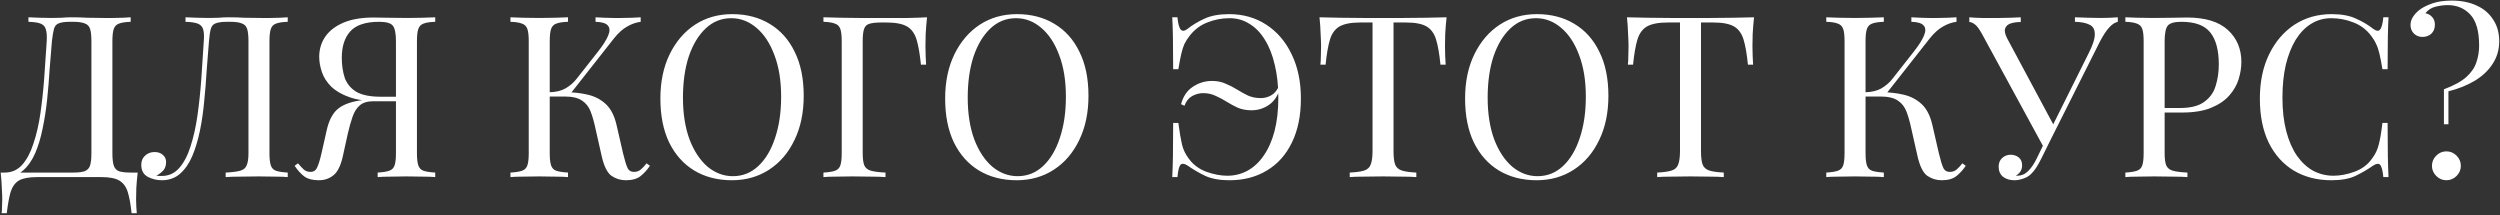 <?xml version="1.0" encoding="UTF-8"?> <svg xmlns="http://www.w3.org/2000/svg" width="720" height="62" viewBox="0 0 720 62" fill="none"><rect x="0" y="0" width="720" height="62" fill="#333333" stroke="none"/><path d="M37.635 4.98V6.28C36.162 6.323 35.035 6.497 34.255 6.8C33.518 7.06 33.02 7.58 32.76 8.36C32.5 9.097 32.37 10.267 32.37 11.87V44.11C32.37 45.67 32.5 46.862 32.76 47.685C33.02 48.465 33.518 49.007 34.255 49.31C35.035 49.57 36.162 49.7 37.635 49.7H39.65C39.477 51.217 39.347 52.69 39.26 54.12C39.217 55.55 39.195 56.633 39.195 57.37C39.195 58.15 39.217 58.887 39.26 59.58C39.303 60.317 39.347 60.923 39.39 61.4H37.895C37.635 58.843 37.267 56.807 36.79 55.29C36.313 53.773 35.49 52.668 34.32 51.975C33.193 51.325 31.482 51 29.185 51H10.66C8.363 51 6.63 51.325 5.46 51.975C4.333 52.668 3.532 53.773 3.055 55.29C2.622 56.807 2.253 58.843 1.95 61.4H0.455C0.542 60.923 0.585 60.317 0.585 59.58C0.628 58.887 0.65 58.15 0.65 57.37C0.65 56.633 0.607 55.55 0.52 54.12C0.477 52.69 0.368 51.217 0.195 49.7H21.06C22.533 49.7 23.638 49.57 24.375 49.31C25.155 49.007 25.675 48.465 25.935 47.685C26.195 46.862 26.325 45.67 26.325 44.11V11.87C26.325 10.267 26.195 9.075 25.935 8.295C25.675 7.515 25.155 6.995 24.375 6.735C23.638 6.432 22.533 6.28 21.06 6.28H20.215C18.698 6.28 17.593 6.432 16.9 6.735C16.207 6.995 15.752 7.537 15.535 8.36C15.318 9.14 15.123 10.31 14.95 11.87C14.733 14.34 14.517 17.005 14.3 19.865C14.127 22.725 13.888 25.628 13.585 28.575C13.282 31.478 12.848 34.273 12.285 36.96C11.765 39.603 11.05 41.987 10.14 44.11C9.23 46.19 8.06 47.858 6.63 49.115C5.2 50.328 3.445 50.935 1.365 50.935V49.7C3.358 49.7 5.027 48.963 6.37 47.49C7.713 45.973 8.797 43.937 9.62 41.38C10.487 38.823 11.158 35.92 11.635 32.67C12.112 29.377 12.48 25.953 12.74 22.4C13 18.847 13.238 15.337 13.455 11.87C13.542 10.353 13.455 9.205 13.195 8.425C12.978 7.645 12.48 7.103 11.7 6.8C10.92 6.497 9.75 6.323 8.19 6.28V4.98C9.1 5.023 10.183 5.067 11.44 5.11C12.697 5.153 13.845 5.175 14.885 5.175C15.882 5.175 16.835 5.153 17.745 5.11C18.698 5.023 19.652 4.98 20.605 4.98C22.252 4.98 23.747 5.023 25.09 5.11C26.433 5.153 28.037 5.175 29.9 5.175C30.767 5.175 31.677 5.175 32.63 5.175C33.583 5.132 34.493 5.11 35.36 5.11C36.27 5.067 37.028 5.023 37.635 4.98ZM82.869 4.98V6.28C81.396 6.323 80.269 6.497 79.489 6.8C78.752 7.06 78.254 7.58 77.994 8.36C77.734 9.097 77.604 10.267 77.604 11.87V44.11C77.604 45.67 77.734 46.84 77.994 47.62C78.254 48.4 78.752 48.92 79.489 49.18C80.269 49.44 81.396 49.613 82.869 49.7V51C81.959 50.913 80.767 50.87 79.294 50.87C77.821 50.827 76.239 50.805 74.549 50.805C72.816 50.805 71.061 50.827 69.284 50.87C67.551 50.87 66.121 50.913 64.994 51V49.7C66.814 49.613 68.201 49.44 69.154 49.18C70.107 48.92 70.736 48.4 71.039 47.62C71.386 46.84 71.559 45.67 71.559 44.11V11.87C71.559 10.267 71.429 9.075 71.169 8.295C70.909 7.515 70.389 6.995 69.609 6.735C68.872 6.432 67.767 6.28 66.294 6.28H65.449C63.932 6.28 62.806 6.432 62.069 6.735C61.376 6.995 60.921 7.537 60.704 8.36C60.487 9.14 60.314 10.31 60.184 11.87C59.967 14.427 59.751 17.178 59.534 20.125C59.361 23.072 59.122 26.04 58.819 29.03C58.559 32.02 58.147 34.88 57.584 37.61C57.021 40.34 56.284 42.788 55.374 44.955C54.464 47.078 53.294 48.768 51.864 50.025C50.434 51.282 48.679 51.91 46.599 51.91C45.169 51.91 43.826 51.585 42.569 50.935C41.312 50.242 40.684 49.093 40.684 47.49C40.684 46.363 41.052 45.475 41.789 44.825C42.526 44.132 43.436 43.785 44.519 43.785C45.472 43.785 46.252 44.045 46.859 44.565C47.509 45.085 47.834 45.778 47.834 46.645C47.834 47.598 47.596 48.378 47.119 48.985C46.642 49.548 45.949 50.09 45.039 50.61C45.342 50.653 45.624 50.675 45.884 50.675C46.187 50.675 46.426 50.675 46.599 50.675C48.592 50.675 50.261 49.917 51.604 48.4C52.947 46.883 54.031 44.825 54.854 42.225C55.721 39.582 56.392 36.592 56.869 33.255C57.346 29.918 57.714 26.43 57.974 22.79C58.234 19.107 58.472 15.467 58.689 11.87C58.819 10.353 58.754 9.205 58.494 8.425C58.277 7.645 57.757 7.103 56.934 6.8C56.154 6.497 54.984 6.323 53.424 6.28V4.98C54.334 5.023 55.417 5.067 56.674 5.11C57.931 5.153 59.079 5.175 60.119 5.175C61.116 5.175 62.069 5.153 62.979 5.11C63.932 5.023 64.886 4.98 65.839 4.98C67.486 4.98 68.981 5.023 70.324 5.11C71.667 5.153 73.271 5.175 75.134 5.175C76.001 5.175 76.911 5.175 77.864 5.175C78.817 5.132 79.727 5.11 80.594 5.11C81.504 5.067 82.262 5.023 82.869 4.98ZM125.345 4.98V6.28C123.872 6.323 122.745 6.497 121.965 6.8C121.228 7.06 120.73 7.58 120.47 8.36C120.21 9.097 120.08 10.267 120.08 11.87V44.11C120.08 45.67 120.21 46.84 120.47 47.62C120.73 48.4 121.228 48.92 121.965 49.18C122.745 49.44 123.872 49.613 125.345 49.7V51C124.435 50.913 123.243 50.87 121.77 50.87C120.297 50.827 118.715 50.805 117.025 50.805C115.552 50.805 114.057 50.827 112.54 50.87C111.023 50.87 109.767 50.913 108.77 51V49.7C110.243 49.613 111.348 49.44 112.085 49.18C112.865 48.92 113.385 48.4 113.645 47.62C113.905 46.84 114.035 45.67 114.035 44.11V11.87C114.035 9.617 113.732 8.122 113.125 7.385C112.518 6.648 111.218 6.28 109.225 6.28C105.282 6.28 102.487 7.212 100.84 9.075C99.237 10.895 98.435 13.408 98.435 16.615C98.435 18.738 98.717 20.667 99.28 22.4C99.886 24.09 100.992 25.433 102.595 26.43C104.242 27.383 106.603 27.86 109.68 27.86H115.27C115.27 27.86 115.27 28.077 115.27 28.51C115.27 28.943 115.27 29.16 115.27 29.16H109.03C105.65 29.16 102.855 28.77 100.645 27.99C98.435 27.21 96.68 26.192 95.38 24.935C94.123 23.678 93.235 22.292 92.715 20.775C92.195 19.258 91.935 17.785 91.935 16.355C91.935 14.232 92.498 12.325 93.625 10.635C94.795 8.902 96.55 7.537 98.89 6.54C101.23 5.543 104.133 5.045 107.6 5.045C108.38 5.045 109.702 5.067 111.565 5.11C113.428 5.153 115.378 5.175 117.415 5.175C118.845 5.175 120.297 5.153 121.77 5.11C123.243 5.067 124.435 5.023 125.345 4.98ZM114.685 28.055L114.555 29.16H107.535C105.845 29.16 104.545 29.55 103.635 30.33C102.725 31.11 102.032 32.193 101.555 33.58C101.078 34.923 100.623 36.527 100.19 38.39L98.76 44.89C98.153 47.663 97.243 49.527 96.03 50.48C94.86 51.433 93.451 51.91 91.805 51.91C90.072 51.91 88.707 51.563 87.71 50.87C86.713 50.133 85.76 49.093 84.85 47.75L85.825 47.035C86.431 47.772 86.973 48.357 87.45 48.79C87.927 49.223 88.533 49.462 89.27 49.505C90.223 49.548 90.895 49.158 91.285 48.335C91.718 47.468 92.151 46.082 92.585 44.175L94.08 37.545C94.687 34.858 95.662 32.887 97.005 31.63C98.392 30.33 100.537 29.442 103.44 28.965C104.263 28.835 105.087 28.727 105.91 28.64C106.733 28.553 107.817 28.467 109.16 28.38C110.547 28.25 112.388 28.142 114.685 28.055ZM163.587 4.98V6.28C162.114 6.323 160.987 6.497 160.207 6.8C159.471 7.06 158.972 7.58 158.712 8.36C158.452 9.097 158.322 10.267 158.322 11.87V44.11C158.322 45.67 158.452 46.84 158.712 47.62C158.972 48.4 159.471 48.92 160.207 49.18C160.987 49.44 162.114 49.613 163.587 49.7V51C162.591 50.913 161.334 50.87 159.817 50.87C158.344 50.827 156.849 50.805 155.332 50.805C153.642 50.805 152.061 50.827 150.587 50.87C149.114 50.87 147.922 50.913 147.012 51V49.7C148.486 49.613 149.591 49.44 150.327 49.18C151.107 48.92 151.627 48.4 151.887 47.62C152.147 46.84 152.277 45.67 152.277 44.11V11.87C152.277 10.267 152.147 9.097 151.887 8.36C151.627 7.58 151.107 7.06 150.327 6.8C149.591 6.497 148.486 6.323 147.012 6.28V4.98C147.922 5.023 149.114 5.067 150.587 5.11C152.061 5.153 153.642 5.175 155.332 5.175C156.849 5.175 158.344 5.153 159.817 5.11C161.334 5.067 162.591 5.023 163.587 4.98ZM162.872 26.56C165.169 26.56 167.314 26.798 169.307 27.275C171.344 27.752 173.077 28.662 174.507 30.005C175.937 31.348 176.956 33.342 177.562 35.985L179.447 44.175C179.924 46.168 180.357 47.577 180.747 48.4C181.137 49.18 181.809 49.548 182.762 49.505C183.499 49.462 184.106 49.223 184.582 48.79C185.102 48.357 185.644 47.772 186.207 47.035L187.182 47.75C186.359 48.963 185.449 49.96 184.452 50.74C183.456 51.52 182.047 51.91 180.227 51.91C178.711 51.91 177.324 51.477 176.067 50.61C174.854 49.7 173.922 47.793 173.272 44.89L171.452 36.83C171.062 35.01 170.607 33.428 170.087 32.085C169.567 30.742 168.744 29.702 167.617 28.965C166.491 28.185 164.822 27.795 162.612 27.795H157.087V26.56H162.872ZM158.322 27.795V26.56C160.142 26.517 161.659 26.148 162.872 25.455C164.129 24.718 165.169 23.83 165.992 22.79L172.232 14.86C173.662 13.04 174.637 11.502 175.157 10.245C175.677 8.988 175.656 8.035 175.092 7.385C174.529 6.692 173.337 6.323 171.517 6.28V4.98C172.341 5.023 173.186 5.067 174.052 5.11C174.919 5.11 175.764 5.132 176.587 5.175C177.454 5.175 178.256 5.175 178.992 5.175C180.119 5.175 181.159 5.153 182.112 5.11C183.066 5.067 183.867 5.023 184.517 4.98V6.28C183.174 6.453 181.874 6.908 180.617 7.645C179.361 8.338 178.104 9.465 176.847 11.025L163.652 27.795H158.322ZM210.863 4.07C214.98 4.07 218.576 5.002 221.653 6.865C224.773 8.728 227.178 11.415 228.868 14.925C230.601 18.392 231.468 22.617 231.468 27.6C231.468 32.453 230.58 36.7 228.803 40.34C227.07 43.98 224.643 46.818 221.523 48.855C218.403 50.892 214.828 51.91 210.798 51.91C206.681 51.91 203.063 50.978 199.943 49.115C196.866 47.252 194.461 44.565 192.728 41.055C191.038 37.545 190.193 33.32 190.193 28.38C190.193 23.527 191.081 19.28 192.858 15.64C194.635 12 197.061 9.162 200.138 7.125C203.258 5.088 206.833 4.07 210.863 4.07ZM210.603 5.24C207.786 5.24 205.338 6.215 203.258 8.165C201.178 10.115 199.553 12.802 198.383 16.225C197.256 19.648 196.693 23.613 196.693 28.12C196.693 32.713 197.321 36.722 198.578 40.145C199.878 43.525 201.611 46.147 203.778 48.01C205.988 49.83 208.415 50.74 211.058 50.74C213.875 50.74 216.323 49.765 218.403 47.815C220.483 45.865 222.086 43.178 223.213 39.755C224.383 36.288 224.968 32.323 224.968 27.86C224.968 23.223 224.318 19.215 223.018 15.835C221.761 12.455 220.05 9.855 217.883 8.035C215.716 6.172 213.29 5.24 210.603 5.24ZM266.984 4.98C266.811 6.627 266.681 8.23 266.594 9.79C266.551 11.307 266.529 12.477 266.529 13.3C266.529 14.34 266.551 15.315 266.594 16.225C266.637 17.135 266.681 17.937 266.724 18.63H265.229C264.926 15.597 264.514 13.213 263.994 11.48C263.474 9.703 262.564 8.425 261.264 7.645C259.964 6.865 257.949 6.475 255.219 6.475H253.724C252.251 6.475 251.124 6.605 250.344 6.865C249.607 7.082 249.109 7.58 248.849 8.36C248.589 9.097 248.459 10.267 248.459 11.87V44.11C248.459 45.67 248.611 46.84 248.914 47.62C249.261 48.4 249.911 48.92 250.864 49.18C251.817 49.44 253.204 49.613 255.024 49.7V51C253.897 50.913 252.467 50.87 250.734 50.87C249.001 50.827 247.246 50.805 245.469 50.805C243.779 50.805 242.197 50.827 240.724 50.87C239.251 50.87 238.059 50.913 237.149 51V49.7C238.622 49.613 239.727 49.44 240.464 49.18C241.244 48.92 241.764 48.4 242.024 47.62C242.284 46.84 242.414 45.67 242.414 44.11V11.87C242.414 10.267 242.284 9.097 242.024 8.36C241.764 7.58 241.244 7.06 240.464 6.8C239.727 6.497 238.622 6.323 237.149 6.28V4.98C238.752 5.023 240.442 5.067 242.219 5.11C243.996 5.11 245.751 5.132 247.484 5.175C249.217 5.175 250.821 5.175 252.294 5.175C253.811 5.175 255.046 5.175 255.999 5.175C257.602 5.175 259.422 5.175 261.459 5.175C263.539 5.132 265.381 5.067 266.984 4.98ZM292.875 4.07C296.991 4.07 300.588 5.002 303.665 6.865C306.785 8.728 309.19 11.415 310.88 14.925C312.613 18.392 313.48 22.617 313.48 27.6C313.48 32.453 312.591 36.7 310.815 40.34C309.081 43.98 306.655 46.818 303.535 48.855C300.415 50.892 296.84 51.91 292.81 51.91C288.693 51.91 285.075 50.978 281.955 49.115C278.878 47.252 276.473 44.565 274.74 41.055C273.05 37.545 272.205 33.32 272.205 28.38C272.205 23.527 273.093 19.28 274.87 15.64C276.646 12 279.073 9.162 282.15 7.125C285.27 5.088 288.845 4.07 292.875 4.07ZM292.615 5.24C289.798 5.24 287.35 6.215 285.27 8.165C283.19 10.115 281.565 12.802 280.395 16.225C279.268 19.648 278.705 23.613 278.705 28.12C278.705 32.713 279.333 36.722 280.59 40.145C281.89 43.525 283.623 46.147 285.79 48.01C288 49.83 290.426 50.74 293.07 50.74C295.886 50.74 298.335 49.765 300.415 47.815C302.495 45.865 304.098 43.178 305.225 39.755C306.395 36.288 306.98 32.323 306.98 27.86C306.98 23.223 306.33 19.215 305.03 15.835C303.773 12.455 302.061 9.855 299.895 8.035C297.728 6.172 295.301 5.24 292.615 5.24ZM353.99 4.07C358.02 4.07 361.595 5.088 364.715 7.125C367.835 9.162 370.262 12 371.995 15.64C373.772 19.28 374.66 23.527 374.66 28.38C374.66 33.32 373.793 37.545 372.06 41.055C370.37 44.565 367.965 47.252 364.845 49.115C361.768 50.978 358.172 51.91 354.055 51.91C351.282 51.91 348.985 51.498 347.165 50.675C345.345 49.808 343.633 48.812 342.03 47.685C341.077 47.078 340.383 47.013 339.95 47.49C339.56 47.967 339.278 49.137 339.105 51H337.61C337.697 49.353 337.762 47.338 337.805 44.955C337.848 42.528 337.87 39.343 337.87 35.4H339.365C339.712 38.043 340.058 40.102 340.405 41.575C340.752 43.048 341.402 44.413 342.355 45.67C343.612 47.403 345.28 48.66 347.36 49.44C349.483 50.22 351.52 50.61 353.47 50.61C355.55 50.61 357.478 50.133 359.255 49.18C361.075 48.183 362.635 46.732 363.935 44.825C365.278 42.918 366.318 40.578 367.055 37.805C367.792 34.988 368.16 31.76 368.16 28.12C368.16 24.61 367.813 21.447 367.12 18.63C366.47 15.813 365.517 13.408 364.26 11.415C363.047 9.422 361.573 7.905 359.84 6.865C358.15 5.782 356.243 5.24 354.12 5.24C351.867 5.24 349.722 5.652 347.685 6.475C345.692 7.255 344.002 8.533 342.615 10.31C342.008 11.09 341.51 11.87 341.12 12.65C340.773 13.43 340.47 14.383 340.21 15.51C339.95 16.593 339.668 18.067 339.365 19.93H337.87C337.87 16.16 337.848 13.127 337.805 10.83C337.762 8.533 337.697 6.583 337.61 4.98H339.105C339.278 6.843 339.603 8.035 340.08 8.555C340.557 9.032 341.207 8.945 342.03 8.295C343.46 7.168 345.085 6.193 346.905 5.37C348.768 4.503 351.13 4.07 353.99 4.07ZM349.05 23.31C350.523 23.31 351.823 23.57 352.95 24.09C354.12 24.567 355.225 25.13 356.265 25.78C357.305 26.43 358.367 27.015 359.45 27.535C360.533 28.012 361.747 28.25 363.09 28.25C364.173 28.25 365.17 27.99 366.08 27.47C367.033 26.95 367.792 26.04 368.355 24.74L368.745 25.065C368.182 27.318 367.12 29.008 365.56 30.135C364.043 31.218 362.332 31.76 360.425 31.76C358.995 31.76 357.695 31.522 356.525 31.045C355.398 30.525 354.315 29.94 353.275 29.29C352.235 28.64 351.173 28.077 350.09 27.6C349.007 27.08 347.815 26.82 346.515 26.82C345.432 26.82 344.37 27.102 343.33 27.665C342.333 28.228 341.597 29.16 341.12 30.46L340.145 30.005C340.752 27.752 341.878 26.083 343.525 25C345.215 23.873 347.057 23.31 349.05 23.31ZM416.61 4.98C416.437 6.627 416.307 8.23 416.22 9.79C416.177 11.307 416.155 12.477 416.155 13.3C416.155 14.34 416.177 15.315 416.22 16.225C416.263 17.135 416.307 17.937 416.35 18.63H414.855C414.552 15.597 414.14 13.213 413.62 11.48C413.1 9.703 412.19 8.425 410.89 7.645C409.59 6.865 407.575 6.475 404.845 6.475H401.335V43.46C401.335 45.193 401.487 46.493 401.79 47.36C402.137 48.227 402.787 48.812 403.74 49.115C404.693 49.418 406.08 49.613 407.9 49.7V51C406.773 50.913 405.343 50.87 403.61 50.87C401.877 50.827 400.122 50.805 398.345 50.805C396.395 50.805 394.553 50.827 392.82 50.87C391.13 50.87 389.765 50.913 388.725 51V49.7C390.545 49.613 391.932 49.418 392.885 49.115C393.838 48.812 394.467 48.227 394.77 47.36C395.117 46.493 395.29 45.193 395.29 43.46V6.475H391.78C389.093 6.475 387.078 6.865 385.735 7.645C384.435 8.425 383.525 9.703 383.005 11.48C382.485 13.213 382.073 15.597 381.77 18.63H380.275C380.362 17.937 380.405 17.135 380.405 16.225C380.448 15.315 380.47 14.34 380.47 13.3C380.47 12.477 380.427 11.307 380.34 9.79C380.297 8.23 380.188 6.627 380.015 4.98C381.835 5.023 383.807 5.067 385.93 5.11C388.097 5.153 390.263 5.175 392.43 5.175C394.597 5.175 396.568 5.175 398.345 5.175C400.122 5.175 402.072 5.175 404.195 5.175C406.362 5.175 408.528 5.153 410.695 5.11C412.862 5.067 414.833 5.023 416.61 4.98ZM442.616 4.07C446.733 4.07 450.329 5.002 453.406 6.865C456.526 8.728 458.931 11.415 460.621 14.925C462.354 18.392 463.221 22.617 463.221 27.6C463.221 32.453 462.333 36.7 460.556 40.34C458.823 43.98 456.396 46.818 453.276 48.855C450.156 50.892 446.581 51.91 442.551 51.91C438.434 51.91 434.816 50.978 431.696 49.115C428.619 47.252 426.214 44.565 424.481 41.055C422.791 37.545 421.946 33.32 421.946 28.38C421.946 23.527 422.834 19.28 424.611 15.64C426.388 12 428.814 9.162 431.891 7.125C435.011 5.088 438.586 4.07 442.616 4.07ZM442.356 5.24C439.539 5.24 437.091 6.215 435.011 8.165C432.931 10.115 431.306 12.802 430.136 16.225C429.009 19.648 428.446 23.613 428.446 28.12C428.446 32.713 429.074 36.722 430.331 40.145C431.631 43.525 433.364 46.147 435.531 48.01C437.741 49.83 440.168 50.74 442.811 50.74C445.628 50.74 448.076 49.765 450.156 47.815C452.236 45.865 453.839 43.178 454.966 39.755C456.136 36.288 456.721 32.323 456.721 27.86C456.721 23.223 456.071 19.215 454.771 15.835C453.514 12.455 451.803 9.855 449.636 8.035C447.469 6.172 445.043 5.24 442.356 5.24ZM505.16 4.98C504.986 6.627 504.856 8.23 504.77 9.79C504.726 11.307 504.705 12.477 504.705 13.3C504.705 14.34 504.726 15.315 504.77 16.225C504.813 17.135 504.856 17.937 504.9 18.63H503.405C503.101 15.597 502.69 13.213 502.17 11.48C501.65 9.703 500.74 8.425 499.44 7.645C498.14 6.865 496.125 6.475 493.395 6.475H489.885V43.46C489.885 45.193 490.036 46.493 490.34 47.36C490.686 48.227 491.336 48.812 492.29 49.115C493.243 49.418 494.63 49.613 496.45 49.7V51C495.323 50.913 493.893 50.87 492.16 50.87C490.426 50.827 488.671 50.805 486.895 50.805C484.945 50.805 483.103 50.827 481.37 50.87C479.68 50.87 478.315 50.913 477.275 51V49.7C479.095 49.613 480.481 49.418 481.435 49.115C482.388 48.812 483.016 48.227 483.32 47.36C483.666 46.493 483.84 45.193 483.84 43.46V6.475H480.33C477.643 6.475 475.628 6.865 474.285 7.645C472.985 8.425 472.075 9.703 471.555 11.48C471.035 13.213 470.623 15.597 470.32 18.63H468.825C468.911 17.937 468.955 17.135 468.955 16.225C468.998 15.315 469.02 14.34 469.02 13.3C469.02 12.477 468.976 11.307 468.89 9.79C468.846 8.23 468.738 6.627 468.565 4.98C470.385 5.023 472.356 5.067 474.48 5.11C476.646 5.153 478.813 5.175 480.98 5.175C483.146 5.175 485.118 5.175 486.895 5.175C488.671 5.175 490.621 5.175 492.745 5.175C494.911 5.175 497.078 5.153 499.245 5.11C501.411 5.067 503.383 5.023 505.16 4.98ZM542.542 4.98V6.28C541.069 6.323 539.942 6.497 539.162 6.8C538.426 7.06 537.927 7.58 537.667 8.36C537.407 9.097 537.277 10.267 537.277 11.87V44.11C537.277 45.67 537.407 46.84 537.667 47.62C537.927 48.4 538.426 48.92 539.162 49.18C539.942 49.44 541.069 49.613 542.542 49.7V51C541.546 50.913 540.289 50.87 538.772 50.87C537.299 50.827 535.804 50.805 534.287 50.805C532.597 50.805 531.016 50.827 529.542 50.87C528.069 50.87 526.877 50.913 525.967 51V49.7C527.441 49.613 528.546 49.44 529.282 49.18C530.062 48.92 530.582 48.4 530.842 47.62C531.102 46.84 531.232 45.67 531.232 44.11V11.87C531.232 10.267 531.102 9.097 530.842 8.36C530.582 7.58 530.062 7.06 529.282 6.8C528.546 6.497 527.441 6.323 525.967 6.28V4.98C526.877 5.023 528.069 5.067 529.542 5.11C531.016 5.153 532.597 5.175 534.287 5.175C535.804 5.175 537.299 5.153 538.772 5.11C540.289 5.067 541.546 5.023 542.542 4.98ZM541.827 26.56C544.124 26.56 546.269 26.798 548.262 27.275C550.299 27.752 552.032 28.662 553.462 30.005C554.892 31.348 555.911 33.342 556.517 35.985L558.402 44.175C558.879 46.168 559.312 47.577 559.702 48.4C560.092 49.18 560.764 49.548 561.717 49.505C562.454 49.462 563.061 49.223 563.537 48.79C564.057 48.357 564.599 47.772 565.162 47.035L566.137 47.75C565.314 48.963 564.404 49.96 563.407 50.74C562.411 51.52 561.002 51.91 559.182 51.91C557.666 51.91 556.279 51.477 555.022 50.61C553.809 49.7 552.877 47.793 552.227 44.89L550.407 36.83C550.017 35.01 549.562 33.428 549.042 32.085C548.522 30.742 547.699 29.702 546.572 28.965C545.446 28.185 543.777 27.795 541.567 27.795H536.042V26.56H541.827ZM537.277 27.795V26.56C539.097 26.517 540.614 26.148 541.827 25.455C543.084 24.718 544.124 23.83 544.947 22.79L551.187 14.86C552.617 13.04 553.592 11.502 554.112 10.245C554.632 8.988 554.611 8.035 554.047 7.385C553.484 6.692 552.292 6.323 550.472 6.28V4.98C551.296 5.023 552.141 5.067 553.007 5.11C553.874 5.11 554.719 5.132 555.542 5.175C556.409 5.175 557.211 5.175 557.947 5.175C559.074 5.175 560.114 5.153 561.067 5.11C562.021 5.067 562.822 5.023 563.472 4.98V6.28C562.129 6.453 560.829 6.908 559.572 7.645C558.316 8.338 557.059 9.465 555.802 11.025L542.607 27.795H537.277ZM609.93 4.98V6.28C609.107 6.453 608.283 6.995 607.46 7.905C606.637 8.772 605.727 10.158 604.73 12.065L589.585 42.225H588.48L570.93 9.985C570.063 8.382 569.327 7.385 568.72 6.995C568.157 6.562 567.637 6.345 567.16 6.345V4.98C567.723 5.023 568.308 5.067 568.915 5.11C569.522 5.11 570.15 5.132 570.8 5.175C571.45 5.175 572.143 5.175 572.88 5.175C573.833 5.175 574.83 5.175 575.87 5.175C576.91 5.175 577.95 5.153 578.99 5.11C580.073 5.067 581.07 5.023 581.98 4.98V6.345C580.897 6.345 579.943 6.475 579.12 6.735C578.297 6.995 577.755 7.472 577.495 8.165C577.235 8.858 577.43 9.833 578.08 11.09L591.6 36.31L590.885 36.7L601.545 15.315C602.758 12.932 603.343 11.09 603.3 9.79C603.3 8.49 602.802 7.602 601.805 7.125C600.808 6.605 599.4 6.323 597.58 6.28V4.98C598.837 5.023 600.115 5.067 601.415 5.11C602.715 5.153 603.928 5.175 605.055 5.175C606.182 5.175 607.113 5.153 607.85 5.11C608.587 5.067 609.28 5.023 609.93 4.98ZM589.78 39.04L590.95 39.495L587.895 45.67C587.332 46.797 586.833 47.685 586.4 48.335C585.967 48.985 585.512 49.548 585.035 50.025C584.342 50.718 583.54 51.195 582.63 51.455C581.763 51.758 580.94 51.91 580.16 51.91C578.86 51.91 577.777 51.585 576.91 50.935C576.043 50.242 575.61 49.267 575.61 48.01C575.61 46.97 575.935 46.147 576.585 45.54C577.278 44.89 578.102 44.565 579.055 44.565C579.965 44.565 580.745 44.825 581.395 45.345C582.045 45.865 582.37 46.623 582.37 47.62C582.37 48.313 582.197 48.92 581.85 49.44C581.503 49.917 581.092 50.285 580.615 50.545C580.702 50.588 580.767 50.61 580.81 50.61C580.897 50.61 580.962 50.61 581.005 50.61C582.175 50.61 583.193 50.177 584.06 49.31C584.97 48.443 585.815 47.208 586.595 45.605L589.78 39.04ZM612.105 4.98C613.015 5.023 614.207 5.067 615.68 5.11C617.153 5.153 618.605 5.175 620.035 5.175C622.072 5.175 624.022 5.153 625.885 5.11C627.748 5.067 629.07 5.045 629.85 5.045C635.093 5.045 639.015 6.237 641.615 8.62C644.215 11.003 645.515 14.08 645.515 17.85C645.515 19.41 645.255 21.057 644.735 22.79C644.215 24.48 643.305 26.062 642.005 27.535C640.748 28.965 639.015 30.135 636.805 31.045C634.595 31.955 631.8 32.41 628.42 32.41H622.18V31.11H627.77C630.847 31.11 633.187 30.525 634.79 29.355C636.437 28.185 637.542 26.647 638.105 24.74C638.712 22.833 639.015 20.775 639.015 18.565C639.015 14.448 638.192 11.372 636.545 9.335C634.942 7.298 632.168 6.28 628.225 6.28C626.232 6.28 624.932 6.648 624.325 7.385C623.718 8.122 623.415 9.617 623.415 11.87V44.11C623.415 45.67 623.567 46.84 623.87 47.62C624.217 48.4 624.867 48.92 625.82 49.18C626.773 49.44 628.16 49.613 629.98 49.7V51C628.853 50.913 627.423 50.87 625.69 50.87C623.957 50.827 622.202 50.805 620.425 50.805C618.735 50.805 617.153 50.827 615.68 50.87C614.207 50.87 613.015 50.913 612.105 51V49.7C613.578 49.613 614.683 49.44 615.42 49.18C616.2 48.92 616.72 48.4 616.98 47.62C617.24 46.84 617.37 45.67 617.37 44.11V11.87C617.37 10.267 617.24 9.097 616.98 8.36C616.72 7.58 616.2 7.06 615.42 6.8C614.683 6.497 613.578 6.323 612.105 6.28V4.98ZM671.512 4.07C674.372 4.07 676.712 4.503 678.532 5.37C680.396 6.193 682.042 7.168 683.472 8.295C684.339 8.945 684.989 9.032 685.422 8.555C685.899 8.035 686.224 6.843 686.397 4.98H687.892C687.806 6.583 687.741 8.533 687.697 10.83C687.654 13.127 687.632 16.16 687.632 19.93H686.137C685.834 18.067 685.552 16.593 685.292 15.51C685.032 14.383 684.707 13.43 684.317 12.65C683.971 11.87 683.494 11.09 682.887 10.31C681.544 8.533 679.854 7.255 677.817 6.475C675.781 5.652 673.636 5.24 671.382 5.24C669.259 5.24 667.331 5.782 665.597 6.865C663.907 7.905 662.434 9.422 661.177 11.415C659.964 13.408 659.011 15.813 658.317 18.63C657.667 21.447 657.342 24.61 657.342 28.12C657.342 31.76 657.711 34.988 658.447 37.805C659.184 40.578 660.202 42.918 661.502 44.825C662.846 46.732 664.406 48.183 666.182 49.18C668.002 50.133 669.952 50.61 672.032 50.61C673.982 50.61 676.019 50.22 678.142 49.44C680.266 48.66 681.934 47.403 683.147 45.67C684.101 44.413 684.751 43.048 685.097 41.575C685.487 40.102 685.834 38.043 686.137 35.4H687.632C687.632 39.343 687.654 42.528 687.697 44.955C687.741 47.338 687.806 49.353 687.892 51H686.397C686.224 49.137 685.921 47.967 685.487 47.49C685.097 47.013 684.426 47.078 683.472 47.685C681.869 48.812 680.157 49.808 678.337 50.675C676.561 51.498 674.264 51.91 671.447 51.91C667.331 51.91 663.712 50.978 660.592 49.115C657.516 47.252 655.111 44.565 653.377 41.055C651.687 37.545 650.842 33.32 650.842 28.38C650.842 23.527 651.731 19.28 653.507 15.64C655.284 12 657.711 9.162 660.787 7.125C663.907 5.088 667.482 4.07 671.512 4.07ZM706.123 0.17C708.853 0.17 711.237 0.647 713.273 1.6C715.31 2.51 716.892 3.853 718.018 5.63C719.188 7.363 719.773 9.443 719.773 11.87C719.773 14.297 719.145 16.463 717.888 18.37C716.675 20.277 714.963 21.902 712.753 23.245C710.587 24.545 708.052 25.563 705.148 26.3V35.79H703.848V25.715C706.752 24.632 708.918 23.44 710.348 22.14C711.778 20.84 712.732 19.432 713.208 17.915C713.728 16.398 713.988 14.795 713.988 13.105C713.988 8.988 713.143 6.02 711.453 4.2C709.763 2.38 707.575 1.47 704.888 1.47C703.848 1.47 702.7 1.622 701.443 1.925C700.23 2.228 699.255 2.857 698.518 3.81C699.342 3.983 699.992 4.352 700.468 4.915C700.988 5.478 701.248 6.215 701.248 7.125C701.248 8.208 700.902 9.075 700.208 9.725C699.515 10.332 698.67 10.635 697.673 10.635C696.677 10.635 695.853 10.31 695.203 9.66C694.553 9.01 694.228 8.187 694.228 7.19C694.228 6.28 694.51 5.435 695.073 4.655C695.637 3.832 696.373 3.117 697.283 2.51C698.193 1.903 699.363 1.362 700.793 0.885C702.267 0.408 704.043 0.17 706.123 0.17ZM704.563 43.59C705.69 43.59 706.665 44.002 707.488 44.825C708.312 45.648 708.723 46.623 708.723 47.75C708.723 48.877 708.312 49.852 707.488 50.675C706.665 51.498 705.69 51.91 704.563 51.91C703.437 51.91 702.462 51.498 701.638 50.675C700.815 49.852 700.403 48.877 700.403 47.75C700.403 46.623 700.815 45.648 701.638 44.825C702.462 44.002 703.437 43.59 704.563 43.59Z" fill="white"></path></svg> 